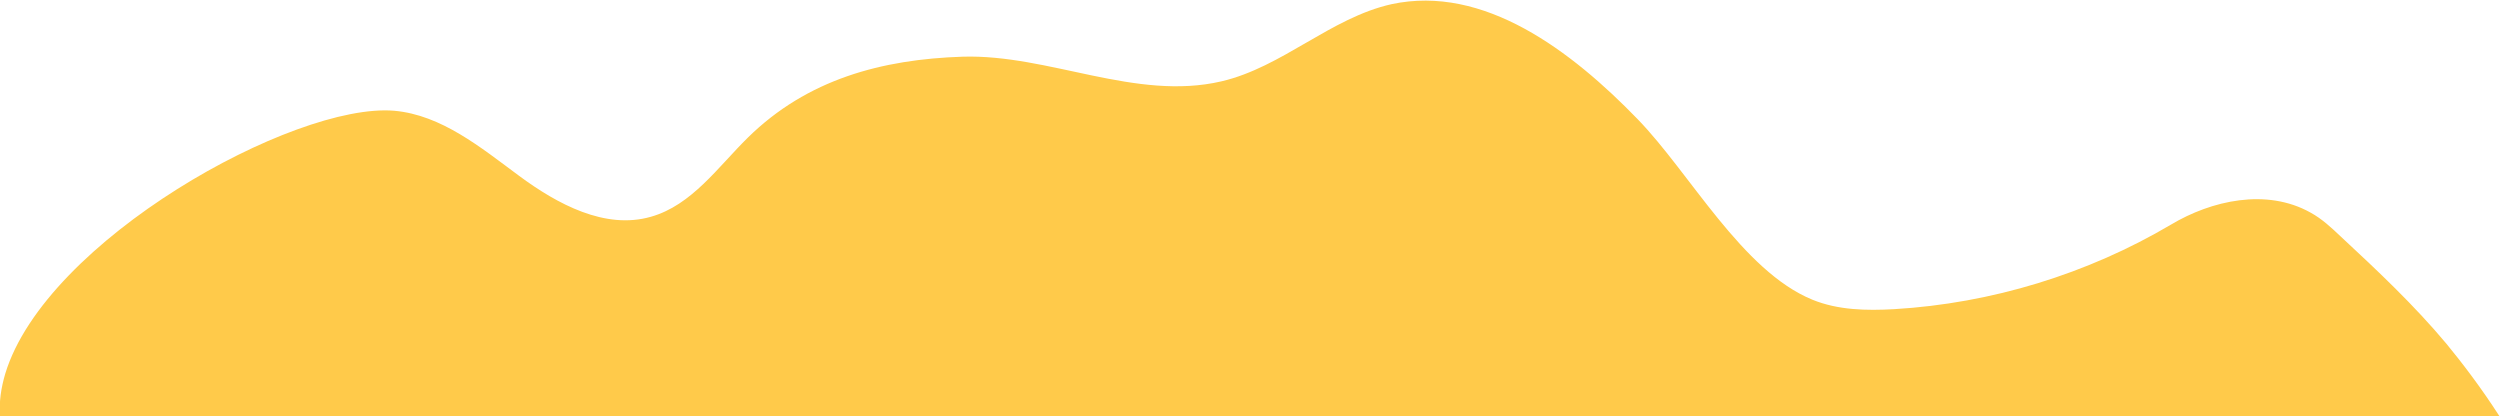   <svg xmlns="http://www.w3.org/2000/svg" xmlns:xlink="http://www.w3.org/1999/xlink" x="0px" y="0px" viewBox="0 0 476.3 79.3" style="enable-background:new 0 0 476.3 79.3;" xml:space="preserve">
   <g>
    <path style="fill:#FFCA4A;" d="M0,79.3c-0.2-2.7,0.2-5.4,1-8.1c7.7-25.4,55-51.7,74.1-50.1c9,0.8,16.5,7,23.8,12.4   c7.3,5.4,16.4,10.3,25.1,7.8c7.8-2.2,12.8-9.5,18.5-15.1c11.3-11.1,25.5-14.9,40.9-15.4c16.4-0.5,33,8.5,49.3,4.7   c11.6-2.7,20.8-12.1,32.4-14.7c17.6-3.8,34.3,8.9,46.9,21.9c10,10.3,19.9,28.9,33.3,34.4c4.9,2,10.3,2.1,15.6,1.8   c18.5-1.1,36.8-6.7,52.7-16.1c7.7-4.6,18.2-7,26.6-2.3c2.2,1.2,4,2.9,5.8,4.6c7,6.5,14,13.1,20.1,20.4c2.8,3.4,6.5,8.2,10.1,13.8H0   z">
    </path>
   </g>
  </svg>
